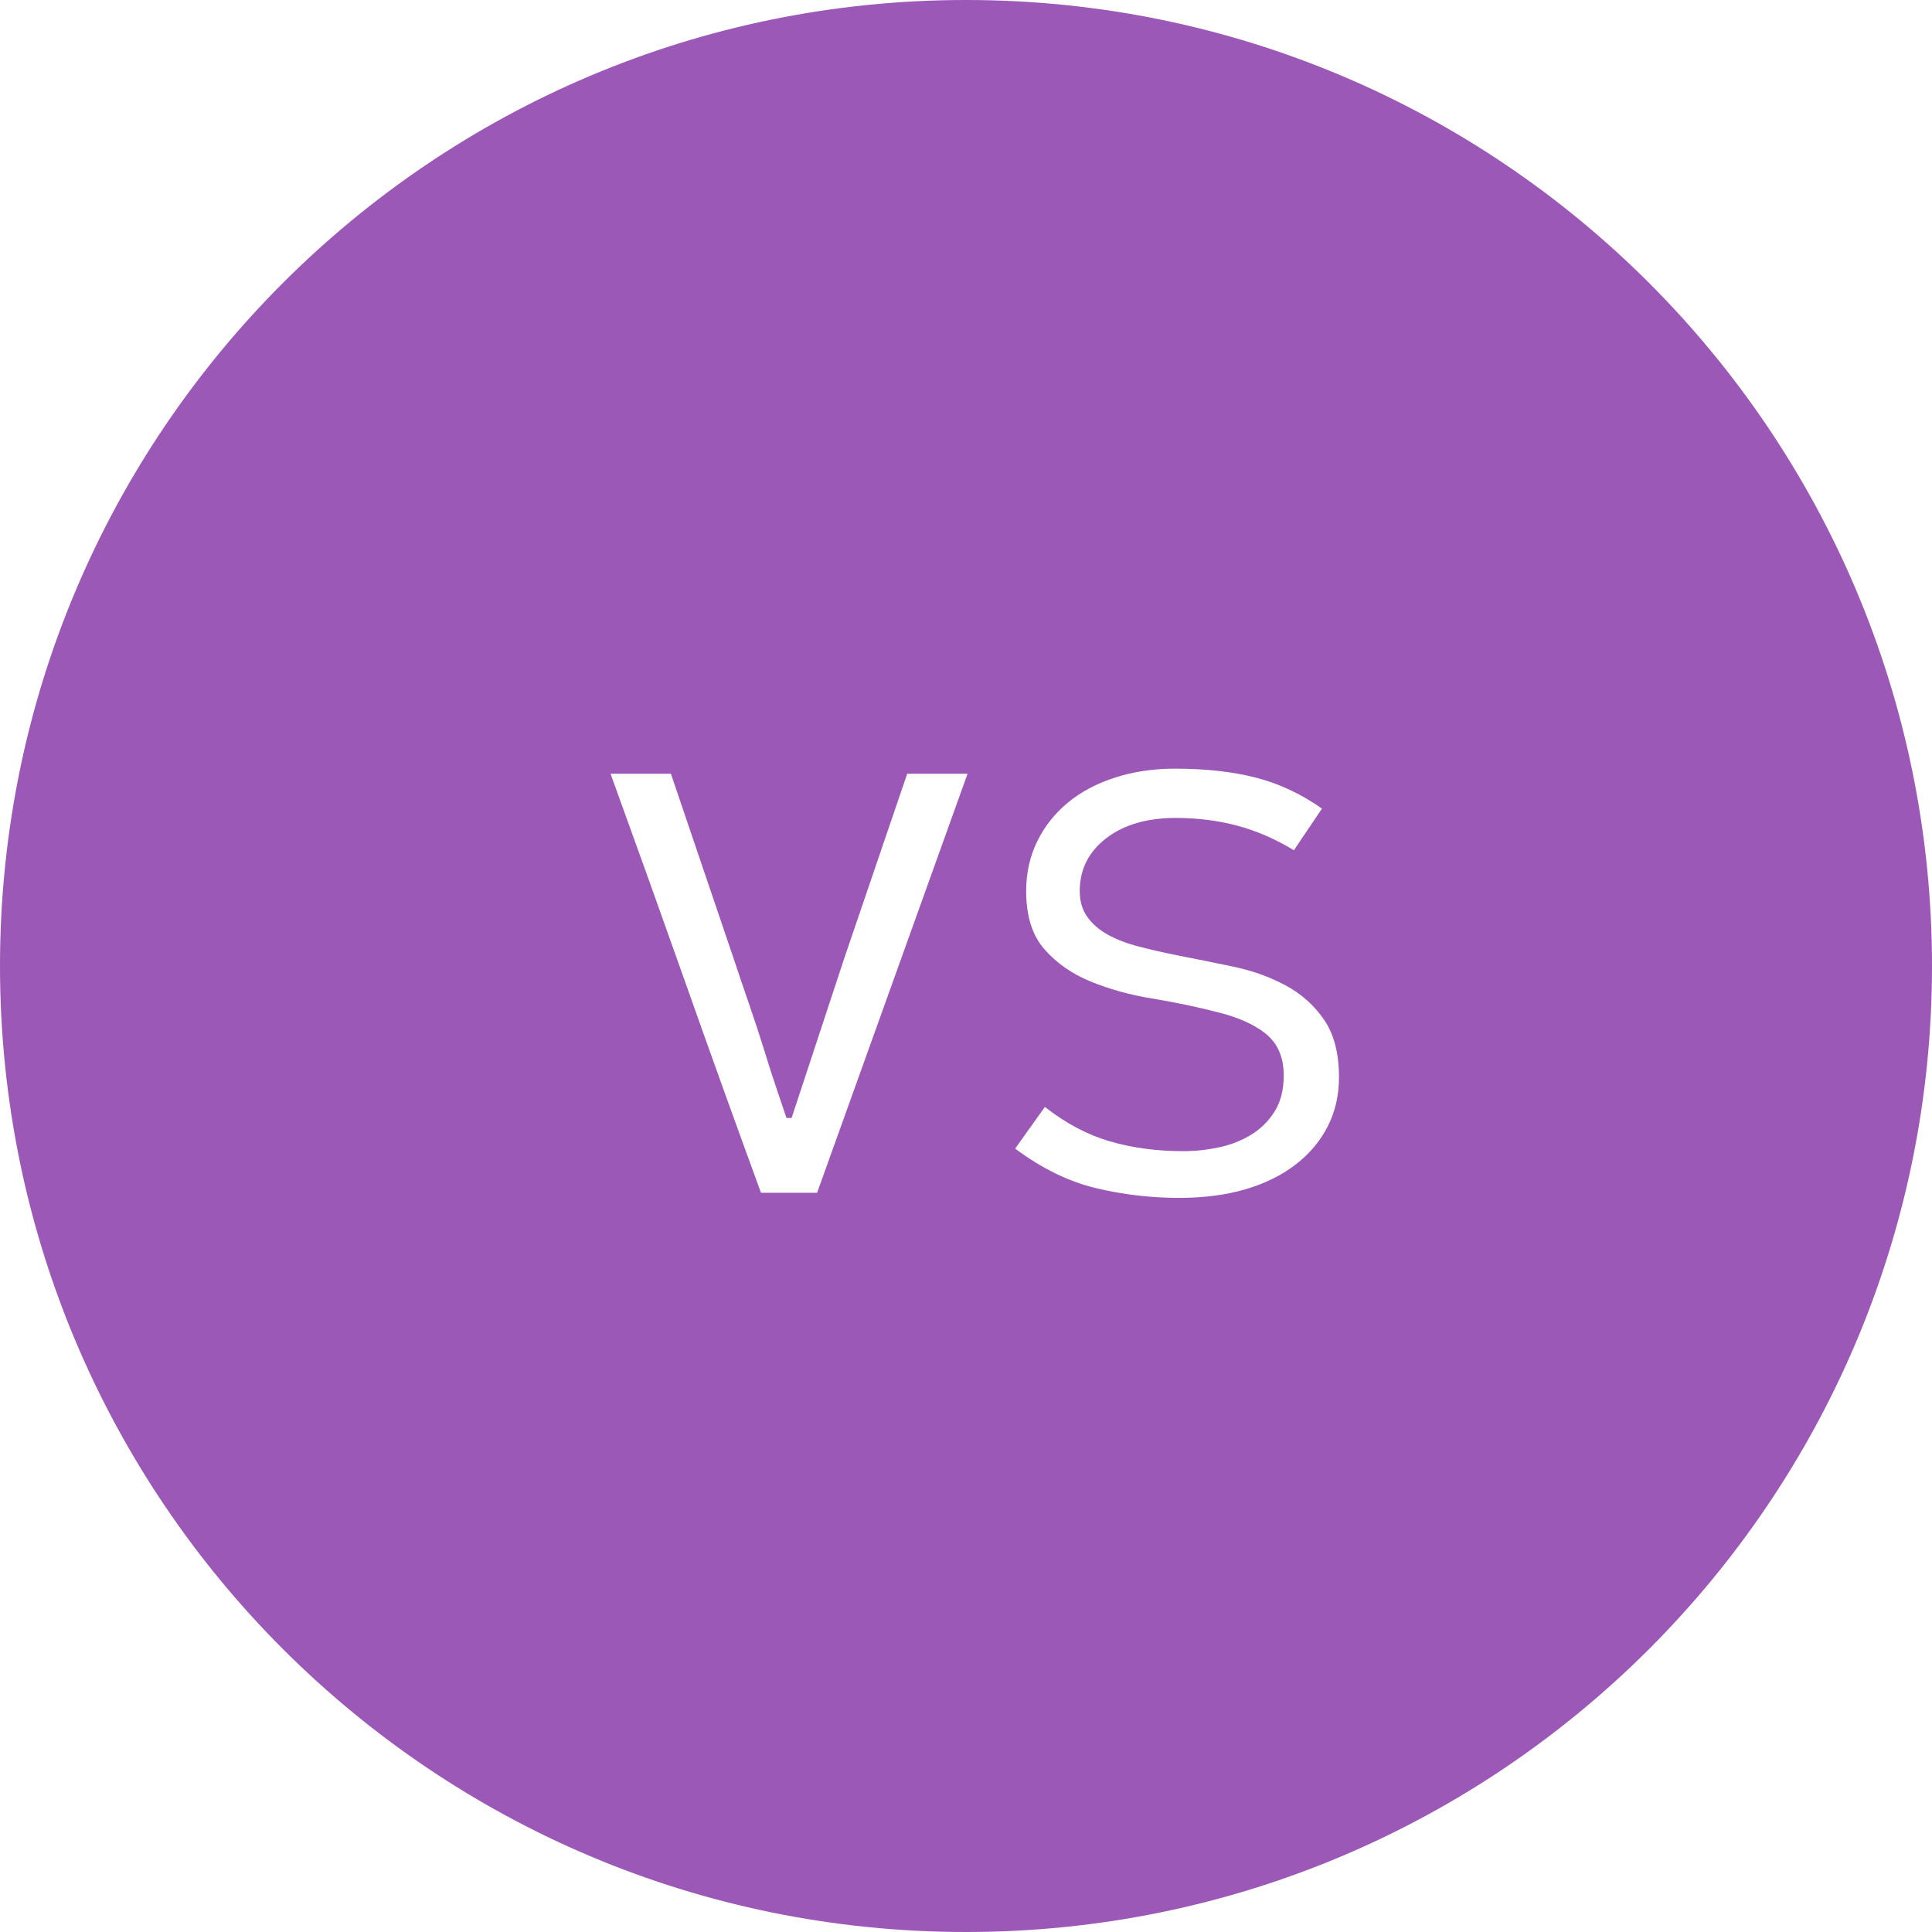 <?xml version="1.0" encoding="utf-8"?>
<!DOCTYPE svg PUBLIC "-//W3C//DTD SVG 1.1//EN" "http://www.w3.org/Graphics/SVG/1.1/DTD/svg11.dtd">
<svg version="1.1" baseProfile="full"
 xmlns="http://www.w3.org/2000/svg"
 xmlns:xlink="http://www.w3.org/1999/xlink"
 xmlns:ev="http://www.w3.org/2001/xml-events" 
  height="55px" 
  width="55px" 
>
<path fill="rgb( 155, 88, 182 )"
 d="M27.5,55 C12.312,55 0,42.688 0,27.5 C0,12.312 12.312,0 27.5,0 C42.688,0 55,12.312 55,27.5 C55,42.688 42.688,55 27.5,55 ZM25.826,22.027 C25.826,22.027 24.035,27.278 24.035,27.278 C24.035,27.278 22.535,31.827 22.535,31.827 C22.535,31.827 22.39,31.827 22.39,31.827 C22.325,31.633 22.237,31.371 22.124,31.041 C22.011,30.71 21.89,30.335 21.761,29.915 C21.632,29.496 21.486,29.053 21.325,28.585 C21.164,28.117 21.002,27.641 20.841,27.157 C20.841,27.157 19.099,22.027 19.099,22.027 C19.099,22.027 17.381,22.027 17.381,22.027 C18.107,24.028 18.821,26.02 19.523,28.004 C20.224,29.988 20.938,31.972 21.664,33.956 C21.664,33.956 23.261,33.956 23.261,33.956 C23.261,33.956 27.544,22.027 27.544,22.027 C27.544,22.027 25.826,22.027 25.826,22.027 ZM37.695,29.032 C37.414,28.621 37.048,28.294 36.598,28.052 C36.148,27.81 35.653,27.633 35.115,27.52 C34.576,27.407 34.058,27.302 33.56,27.205 C33.157,27.125 32.783,27.04 32.438,26.951 C32.092,26.863 31.795,26.75 31.546,26.613 C31.296,26.476 31.099,26.306 30.955,26.104 C30.81,25.903 30.738,25.657 30.738,25.366 C30.738,24.754 30.987,24.253 31.488,23.866 C31.988,23.479 32.649,23.285 33.472,23.285 C34.085,23.285 34.665,23.358 35.214,23.503 C35.762,23.648 36.303,23.882 36.835,24.205 C36.964,24.011 37.097,23.814 37.234,23.612 C37.371,23.411 37.504,23.213 37.634,23.019 C37.037,22.6 36.408,22.305 35.746,22.136 C35.085,21.967 34.319,21.882 33.448,21.882 C32.834,21.882 32.266,21.967 31.742,22.136 C31.217,22.305 30.77,22.544 30.399,22.85 C30.028,23.157 29.737,23.524 29.528,23.951 C29.318,24.378 29.213,24.85 29.213,25.366 C29.213,26.076 29.386,26.629 29.733,27.024 C30.08,27.419 30.52,27.726 31.052,27.943 C31.584,28.161 32.169,28.323 32.806,28.427 C33.443,28.532 34.044,28.657 34.609,28.802 C35.222,28.948 35.698,29.157 36.037,29.431 C36.375,29.706 36.545,30.101 36.545,30.617 C36.545,31.021 36.46,31.359 36.291,31.633 C36.121,31.908 35.899,32.129 35.625,32.299 C35.351,32.468 35.045,32.589 34.706,32.662 C34.367,32.734 34.028,32.771 33.69,32.771 C32.931,32.771 32.234,32.678 31.597,32.492 C30.959,32.307 30.342,31.98 29.746,31.512 C29.746,31.512 28.899,32.698 28.899,32.698 C29.657,33.263 30.423,33.638 31.197,33.823 C31.972,34.008 32.762,34.101 33.569,34.101 C34.262,34.101 34.887,34.021 35.444,33.86 C36,33.698 36.478,33.464 36.876,33.158 C37.275,32.852 37.581,32.489 37.796,32.069 C38.01,31.65 38.118,31.182 38.118,30.666 C38.118,29.988 37.977,29.444 37.695,29.032 Z "/>
</svg>
